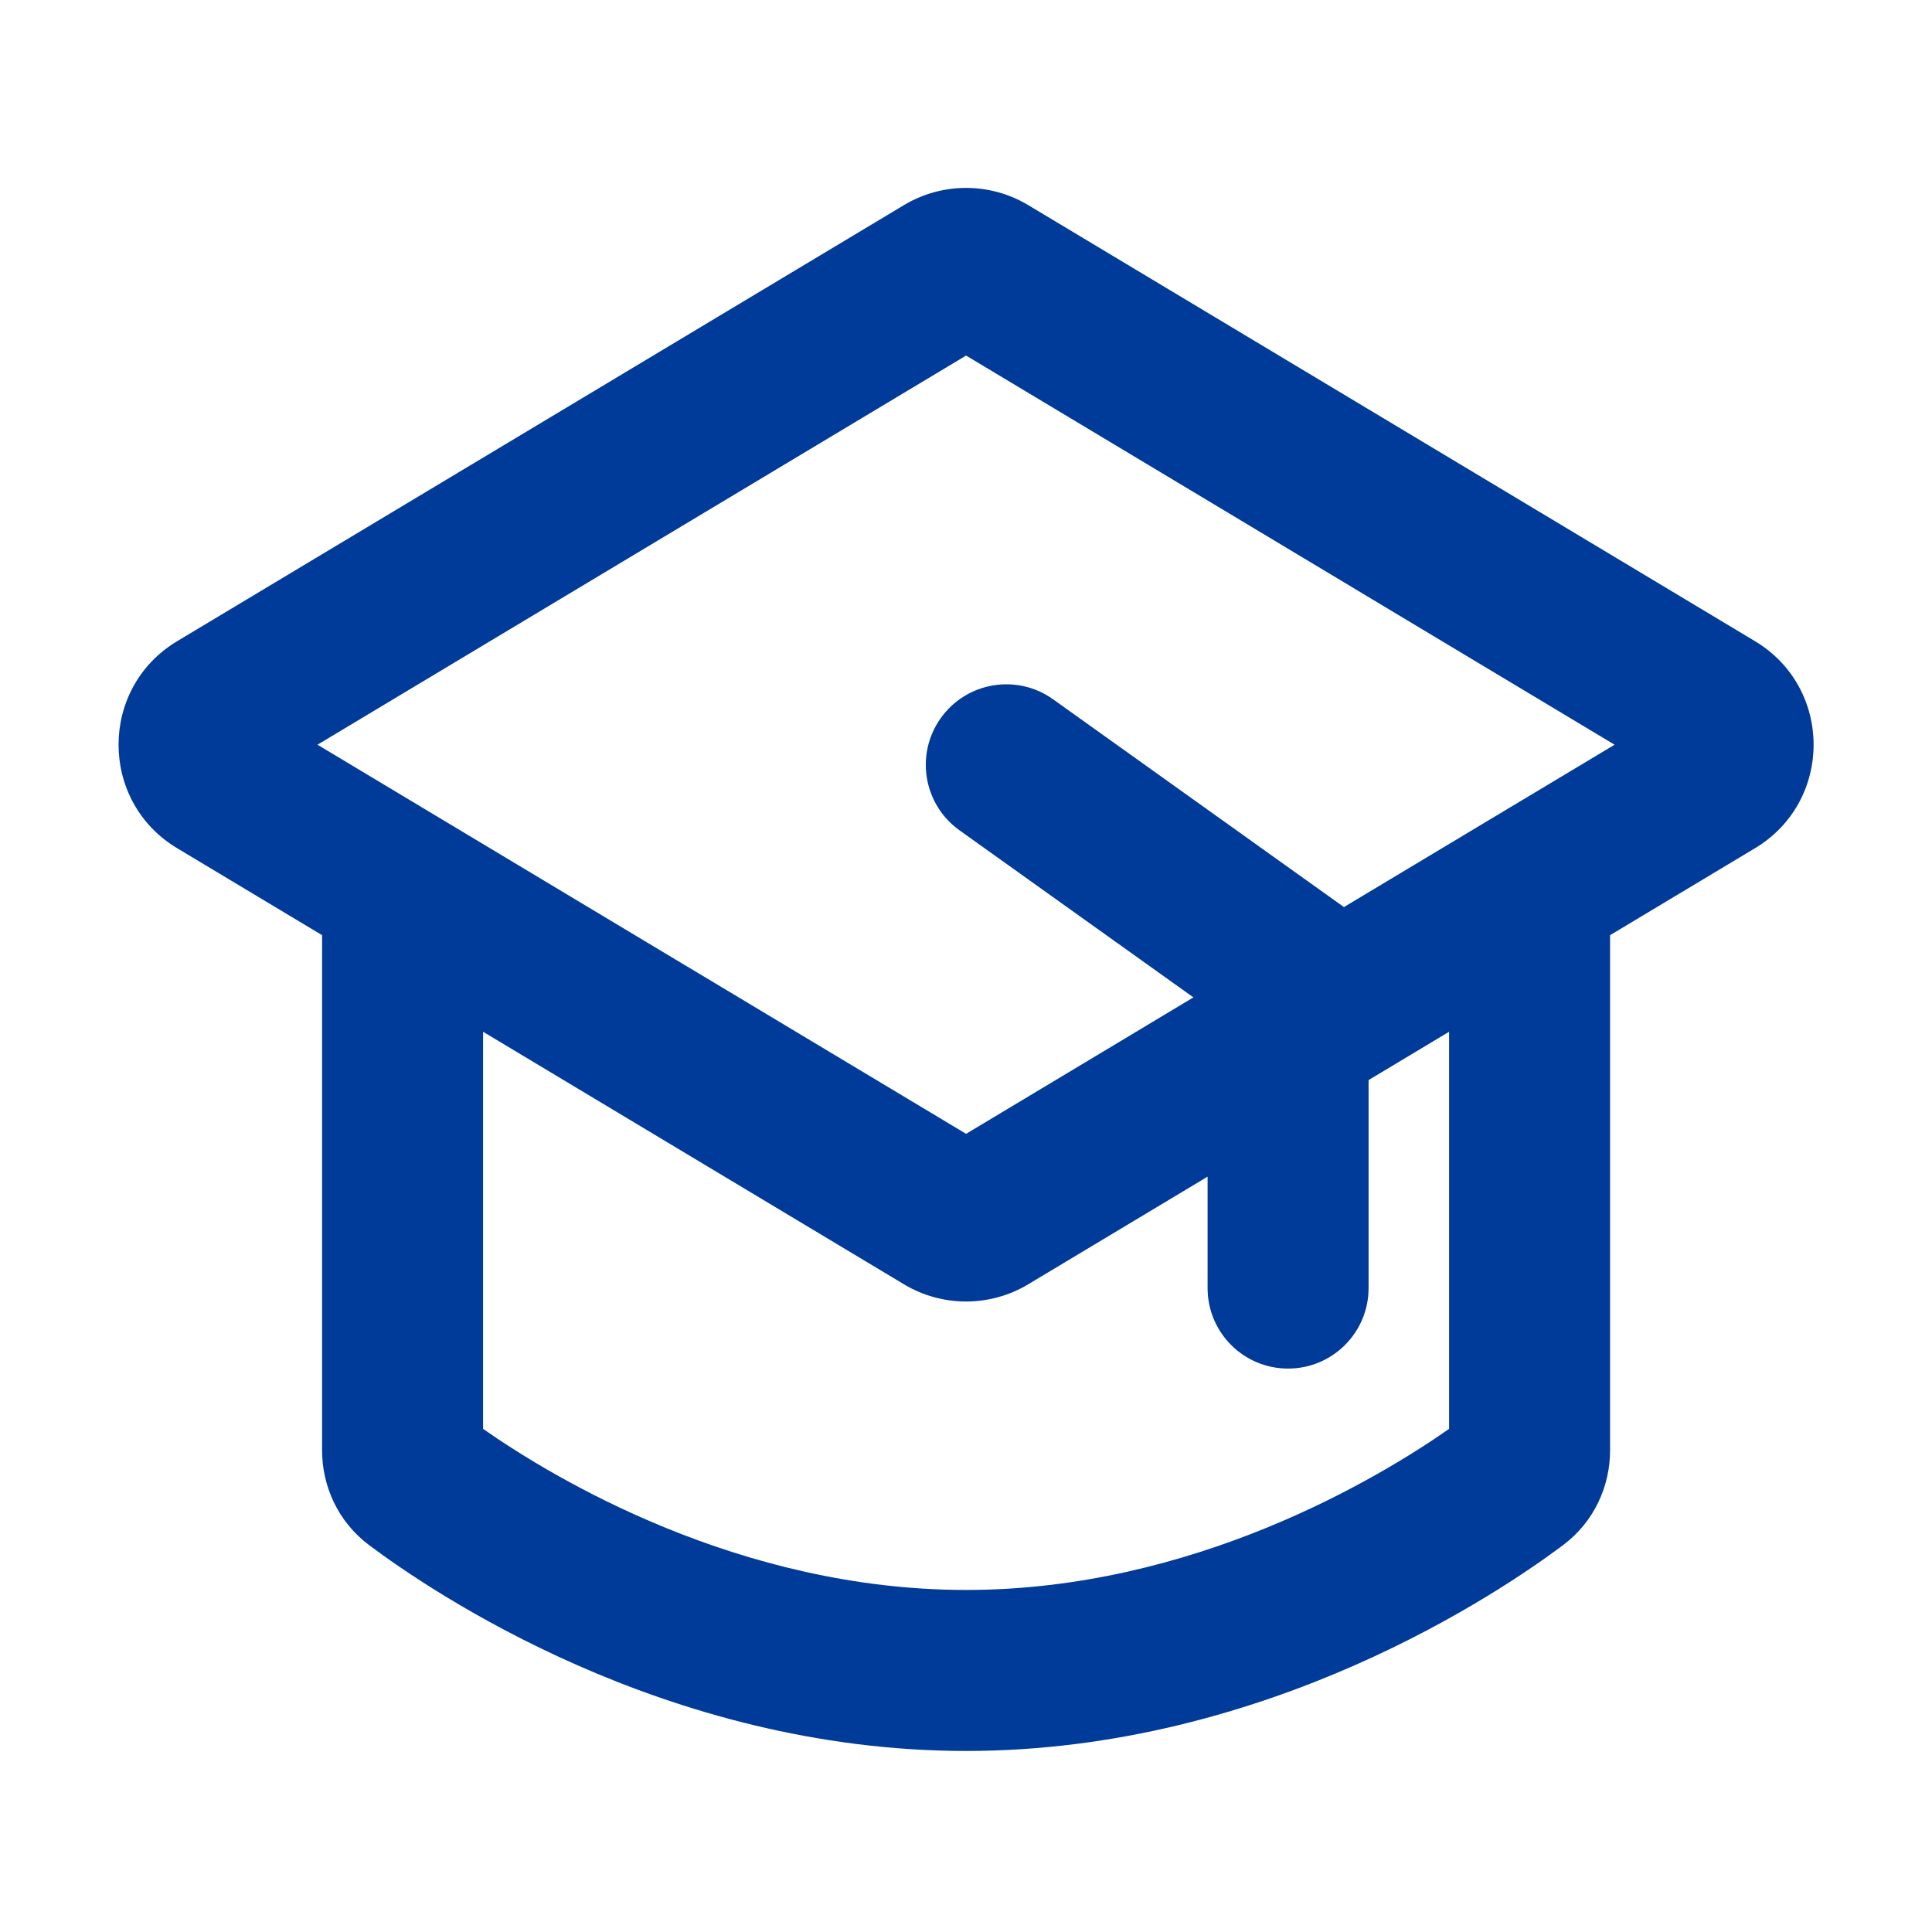 <svg width="24" height="24" viewBox="0 0 24 24" fill="none" xmlns="http://www.w3.org/2000/svg">
<path fill-rule="evenodd" clip-rule="evenodd" d="M12.773 2.548C12.298 2.263 11.704 2.263 11.229 2.548L2.201 7.965C1.23 8.547 1.23 9.955 2.201 10.537L4.001 11.617V18.017C4.001 18.455 4.194 18.901 4.585 19.194C5.346 19.764 8.252 21.751 12.001 21.751C15.75 21.751 18.656 19.764 19.417 19.194C19.808 18.901 20.001 18.455 20.001 18.017V11.617L21.801 10.537C22.772 9.955 22.772 8.547 21.801 7.965L12.773 2.548ZM3.944 9.251L12.001 4.417L20.057 9.251L16.695 11.268L13.082 8.687C12.633 8.366 12.008 8.47 11.687 8.92C11.366 9.369 11.47 9.994 11.92 10.315L14.825 12.39L12.001 14.085L3.944 9.251ZM15.001 14.617L12.773 15.954C12.298 16.239 11.704 16.239 11.229 15.954L6.001 12.817V17.75C6.883 18.367 9.185 19.751 12.001 19.751C14.816 19.751 17.118 18.367 18.001 17.75V12.817L17.001 13.417V16.001C17.001 16.553 16.553 17.001 16.001 17.001C15.448 17.001 15.001 16.553 15.001 16.001V14.617Z" fill="#003B99"/>
</svg>
